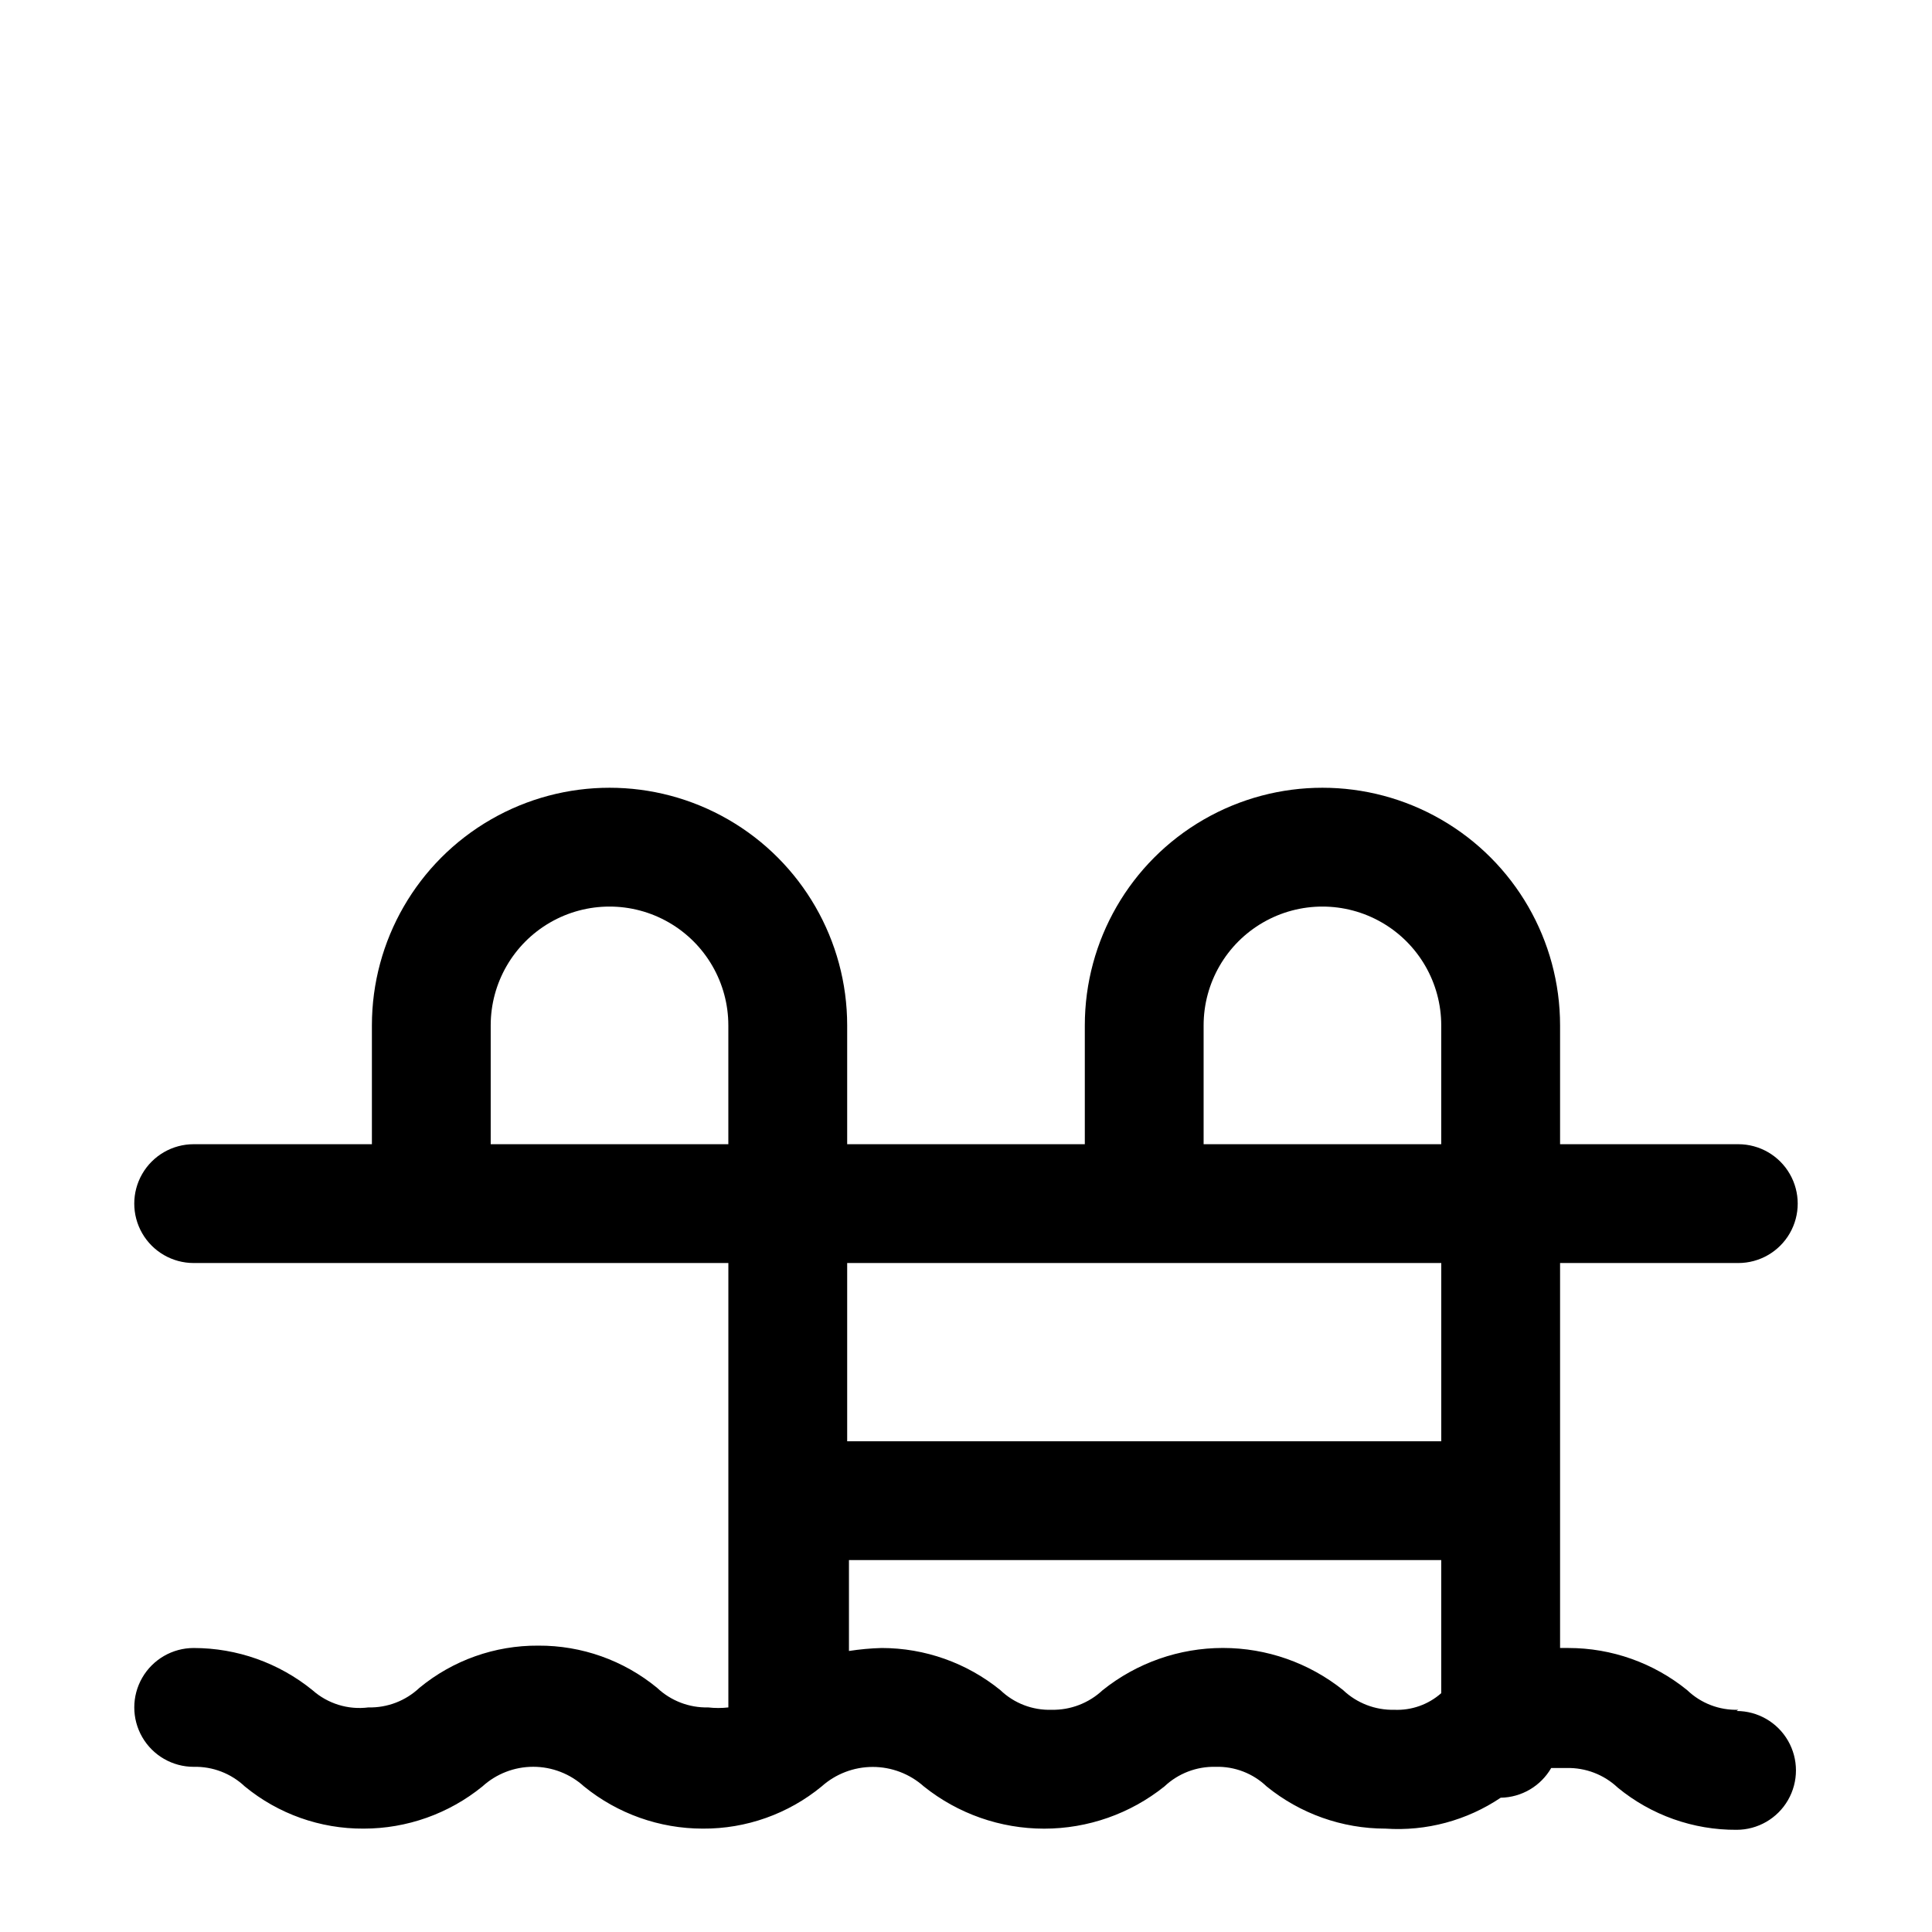 <?xml version="1.0" encoding="UTF-8"?>
<!-- Uploaded to: ICON Repo, www.svgrepo.com, Generator: ICON Repo Mixer Tools -->
<svg fill="#000000" width="800px" height="800px" version="1.1" viewBox="144 144 512 512" xmlns="http://www.w3.org/2000/svg">
 <path d="m604.67 597.11c-5.027 0.156-9.906-1.715-13.539-5.195-8.902-7.234-20.02-11.18-31.488-11.18h-2.207v-102.02h47.234c5.625 0 10.82-3 13.633-7.871s2.812-10.875 0-15.746c-2.812-4.871-8.008-7.871-13.633-7.871h-47.234v-31.488c0-22.5-12-43.289-31.488-54.539-19.484-11.25-43.488-11.25-62.973 0-19.488 11.25-31.488 32.039-31.488 54.539v31.488h-62.977v-31.488c0-22.5-12.004-43.289-31.488-54.539-19.484-11.25-43.492-11.25-62.977 0s-31.488 32.039-31.488 54.539v31.488h-47.234c-5.625 0-10.82 3-13.633 7.871-2.812 4.871-2.812 10.875 0 15.746s8.008 7.871 13.633 7.871h141.7v117.77h0.004c-1.781 0.203-3.574 0.203-5.356 0-5.019 0.121-9.887-1.746-13.539-5.195-8.867-7.293-20.008-11.246-31.488-11.18-11.48-0.082-22.625 3.875-31.488 11.18-3.652 3.449-8.516 5.316-13.539 5.195-5.359 0.684-10.754-0.98-14.801-4.566-8.898-7.234-20.02-11.18-31.488-11.18-5.625 0-10.82 3.004-13.633 7.875-2.812 4.871-2.812 10.871 0 15.742 2.812 4.871 8.008 7.871 13.633 7.871 5.023-0.121 9.891 1.746 13.543 5.195 8.867 7.293 20.008 11.25 31.488 11.18 11.469 0.004 22.586-3.945 31.488-11.18 3.68-3.352 8.48-5.207 13.461-5.207 4.977 0 9.777 1.855 13.461 5.207 8.898 7.234 20.02 11.184 31.488 11.18 11.477 0.07 22.621-3.887 31.488-11.18 3.723-3.328 8.543-5.168 13.539-5.168s9.816 1.84 13.539 5.168c9.047 7.246 20.293 11.191 31.883 11.191s22.832-3.945 31.879-11.191c3.652-3.449 8.52-5.316 13.543-5.195 5.027-0.152 9.906 1.719 13.539 5.195 8.898 7.234 20.02 11.184 31.488 11.18 10.809 0.738 21.551-2.144 30.543-8.188 5.535-0.09 10.613-3.078 13.383-7.871h4.094c5.019-0.121 9.887 1.746 13.539 5.195 8.867 7.293 20.008 11.246 31.488 11.18 5.625 0 10.82-3 13.633-7.871 2.812-4.875 2.812-10.875 0-15.746-2.812-4.871-8.008-7.871-13.633-7.871zm-141.7-181.37c0-11.25 6-21.645 15.742-27.27s21.746-5.625 31.488 0c9.742 5.625 15.742 16.02 15.742 27.27v31.488h-62.973zm-188.93 31.488v-31.488c0-11.25 6-21.645 15.742-27.27 9.742-5.625 21.746-5.625 31.488 0 9.742 5.625 15.746 16.02 15.746 27.27v31.488zm251.91 31.488v47.23h-157.44v-47.23zm-25.977 113.2h-0.004c-9.047-7.242-20.293-11.191-31.883-11.191s-22.832 3.949-31.879 11.191c-3.66 3.434-8.523 5.301-13.539 5.195-5.031 0.156-9.91-1.715-13.543-5.195-8.898-7.234-20.02-11.18-31.488-11.18-2.898 0.078-5.793 0.344-8.656 0.789v-24.09h156.96v35.27c-3.418 3.023-7.875 4.602-12.438 4.406-5.019 0.121-9.887-1.746-13.539-5.195z"/>
</svg>